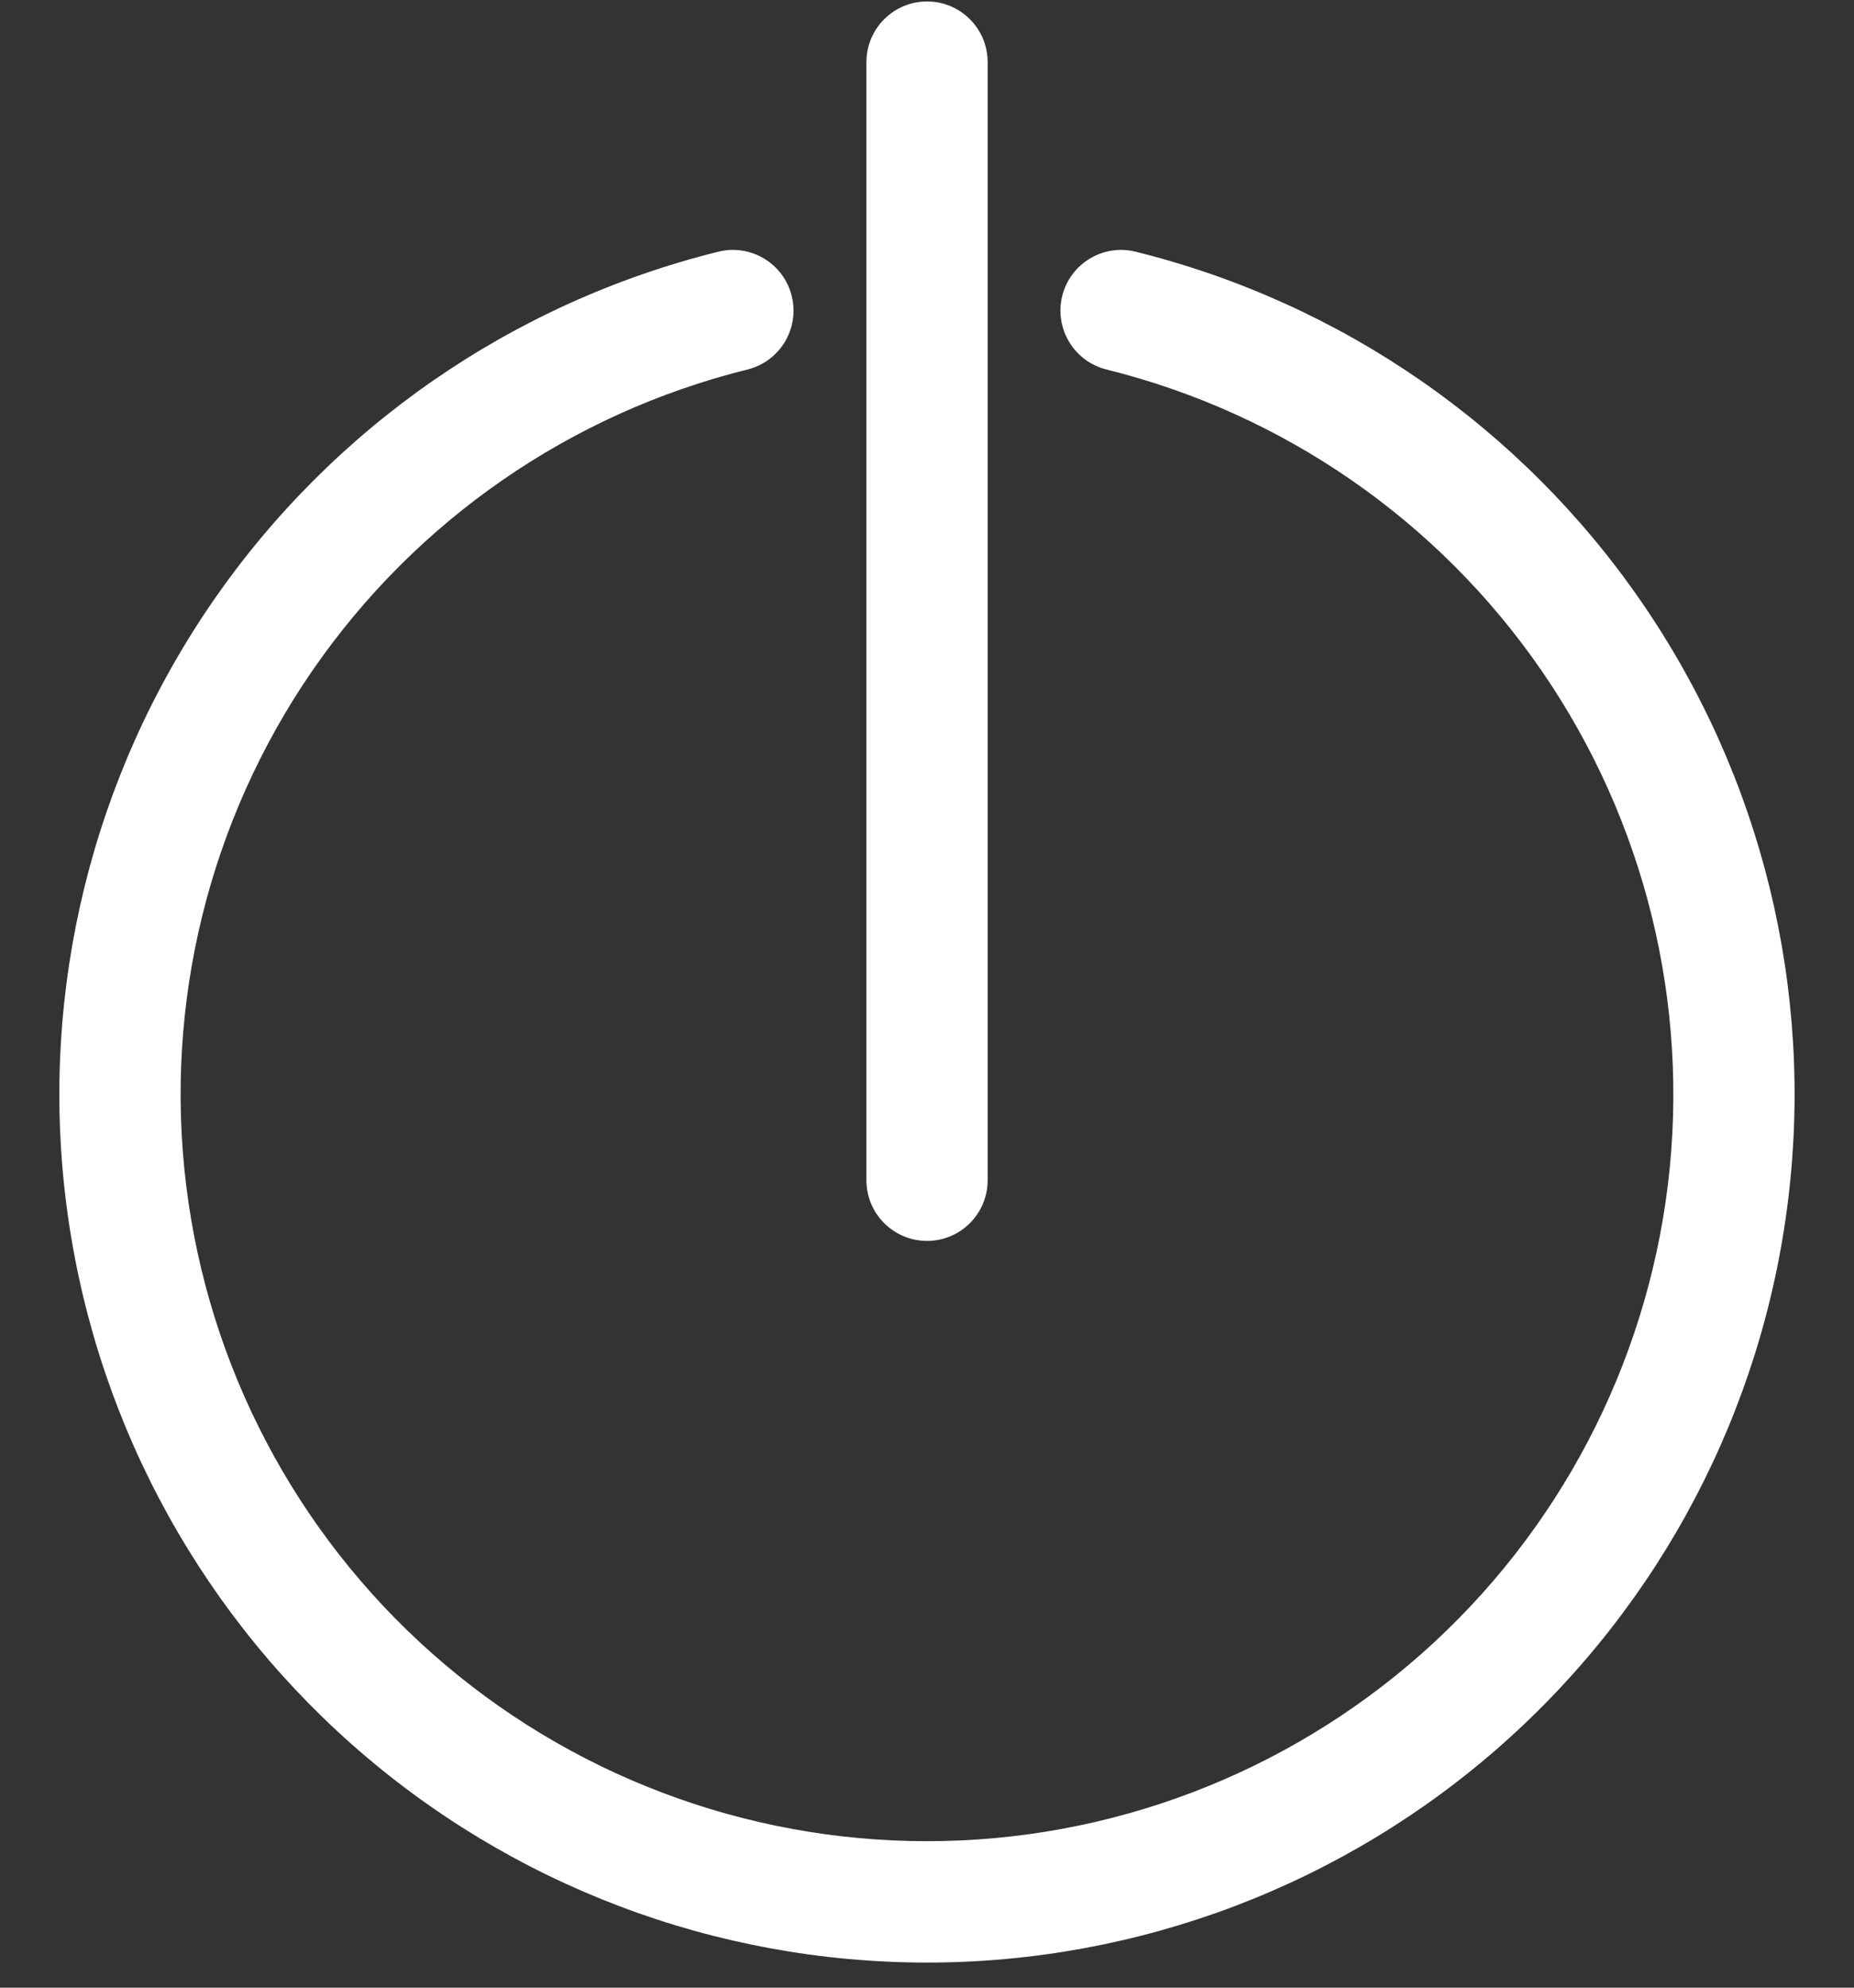 <?xml version="1.0" encoding="UTF-8"?>
<svg xmlns="http://www.w3.org/2000/svg" width="28" height="30" viewBox="0 0 28 30" fill="none">
  <rect x="0" y="0" width="28" height="30" fill="#333333" stroke="none"/>
  <path fill-rule="evenodd" clip-rule="evenodd" d="M11.957 4.468C12.079 4.958 11.78 5.455 11.289 5.577C8.616 6.239 6.279 7.856 4.717 10.123C3.155 12.39 2.477 15.15 2.811 17.883C3.144 20.616 4.466 23.132 6.528 24.957C8.589 26.782 11.247 27.789 14 27.789C16.753 27.789 19.41 26.782 21.472 24.957C23.533 23.132 24.855 20.616 25.189 17.883C25.522 15.15 24.844 12.39 23.282 10.123C21.72 7.856 19.383 6.239 16.711 5.577C16.22 5.455 15.921 4.958 16.042 4.468C16.164 3.977 16.66 3.677 17.151 3.799C20.258 4.569 22.975 6.449 24.79 9.084C26.606 11.72 27.394 14.928 27.006 18.105C26.619 21.282 25.082 24.207 22.686 26.328C20.29 28.45 17.2 29.621 14 29.621C10.799 29.621 7.71 28.45 5.314 26.328C2.918 24.207 1.381 21.282 0.993 18.105C0.605 14.928 1.394 11.72 3.209 9.084C5.025 6.449 7.742 4.569 10.848 3.799C11.339 3.677 11.836 3.977 11.957 4.468Z" fill="white"></path>
  <path fill-rule="evenodd" clip-rule="evenodd" d="M14.001 0.022C14.506 0.022 14.916 0.432 14.916 0.938V17.813C14.916 18.319 14.506 18.729 14.001 18.729C13.495 18.729 13.085 18.319 13.085 17.813V0.938C13.085 0.432 13.495 0.022 14.001 0.022Z" fill="white"></path>
</svg>
